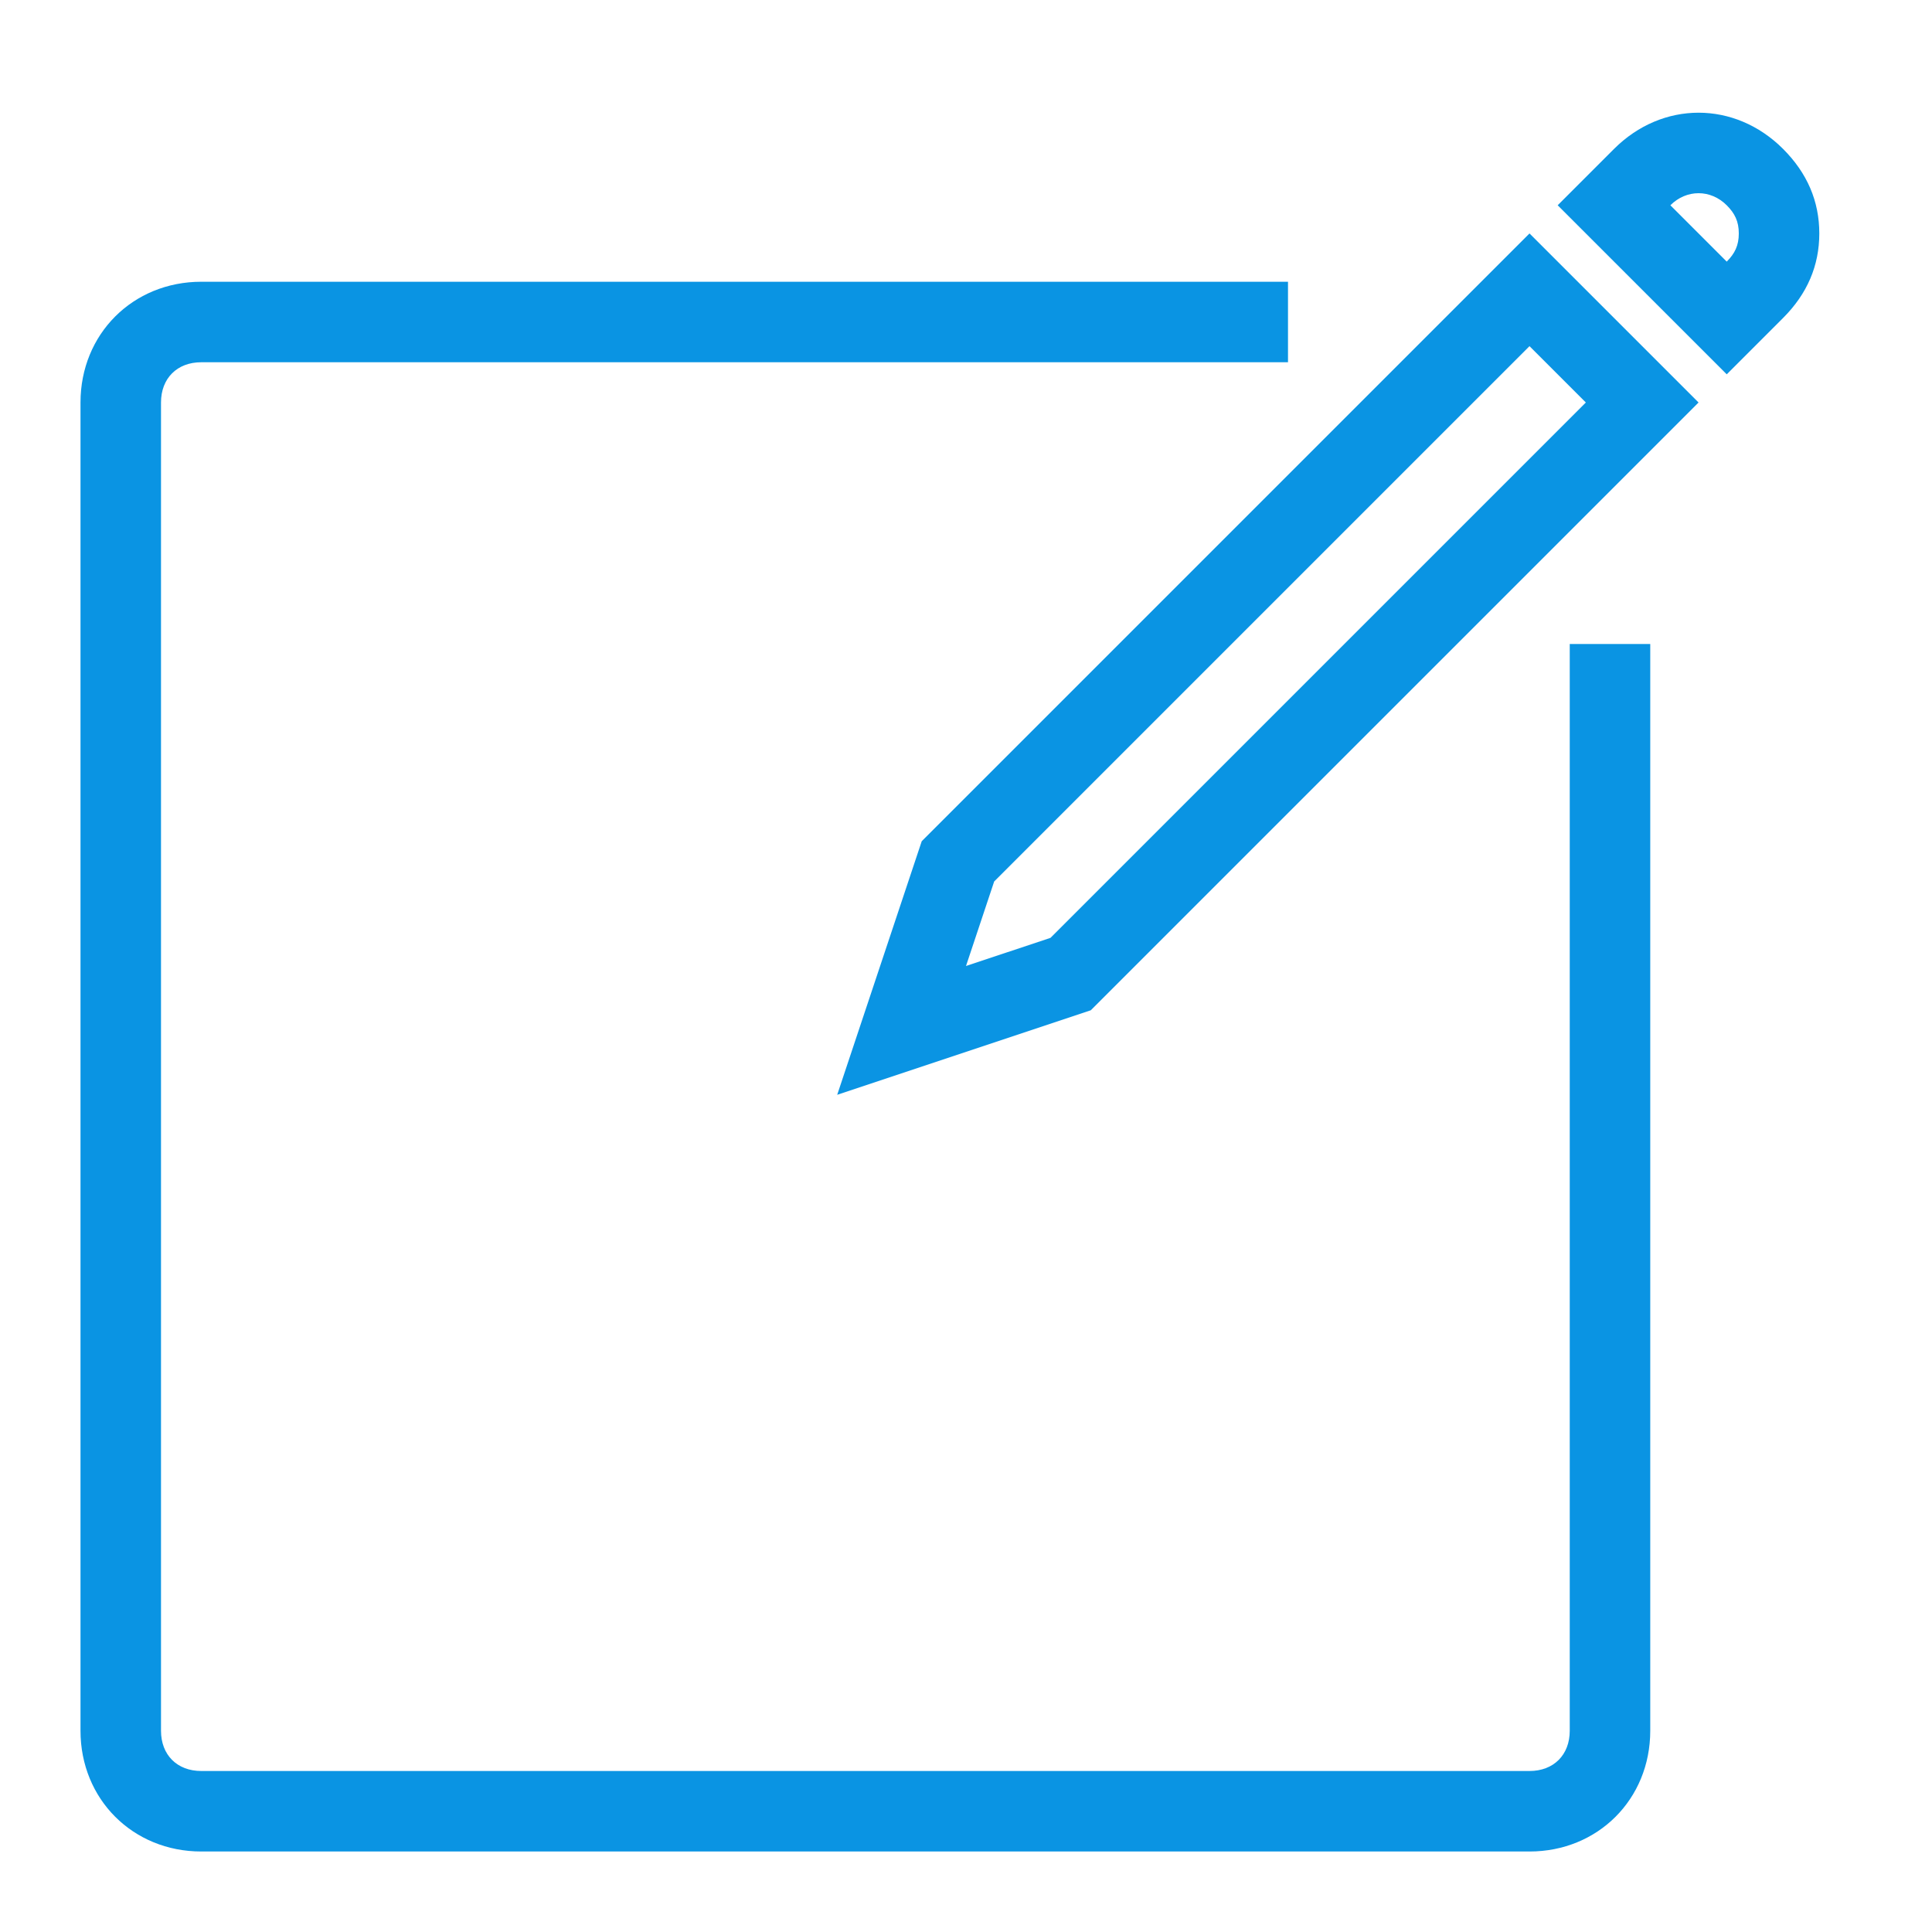 <?xml version="1.0" encoding="utf-8"?>
<!-- Generator: Adobe Illustrator 23.0.1, SVG Export Plug-In . SVG Version: 6.00 Build 0)  -->
<svg version="1.1" id="Layer_1" xmlns="http://www.w3.org/2000/svg" xmlns:xlink="http://www.w3.org/1999/xlink" x="0px" y="0px"
	 viewBox="0 0 48 48" style="enable-background:new 0 0 48 48;" xml:space="preserve">
<style type="text/css">
	.st0{fill:#0A94E3;}
</style>
<g>
	<path class="st0" d="M20.8,27.2l2.1-6.3L38,5.8l4.2,4.2L27.1,25.1L20.8,27.2z M24.7,21.9L24,24l2.1-0.7L39.4,10L38,8.6L24.7,21.9z"
		/>
</g>
<g>
	<path class="st0" d="M42.9,9.3l-4.2-4.2l1.4-1.4c1.2-1.2,3-1.2,4.2,0c0.6,0.6,0.9,1.3,0.9,2.1s-0.3,1.5-0.9,2.1L42.9,9.3z
		 M41.5,5.1l1.4,1.4c0.2-0.2,0.3-0.4,0.3-0.7c0-0.3-0.1-0.5-0.3-0.7C42.5,4.7,41.9,4.7,41.5,5.1z"/>
</g>
<path class="st0" d="M38,46H5c-1.7,0-3-1.3-3-3V10c0-1.7,1.3-3,3-3h27v2H5c-0.6,0-1,0.4-1,1v33c0,0.6,0.4,1,1,1h33c0.6,0,1-0.4,1-1
	V16h2v27C41,44.7,39.7,46,38,46z"/>
</svg>
